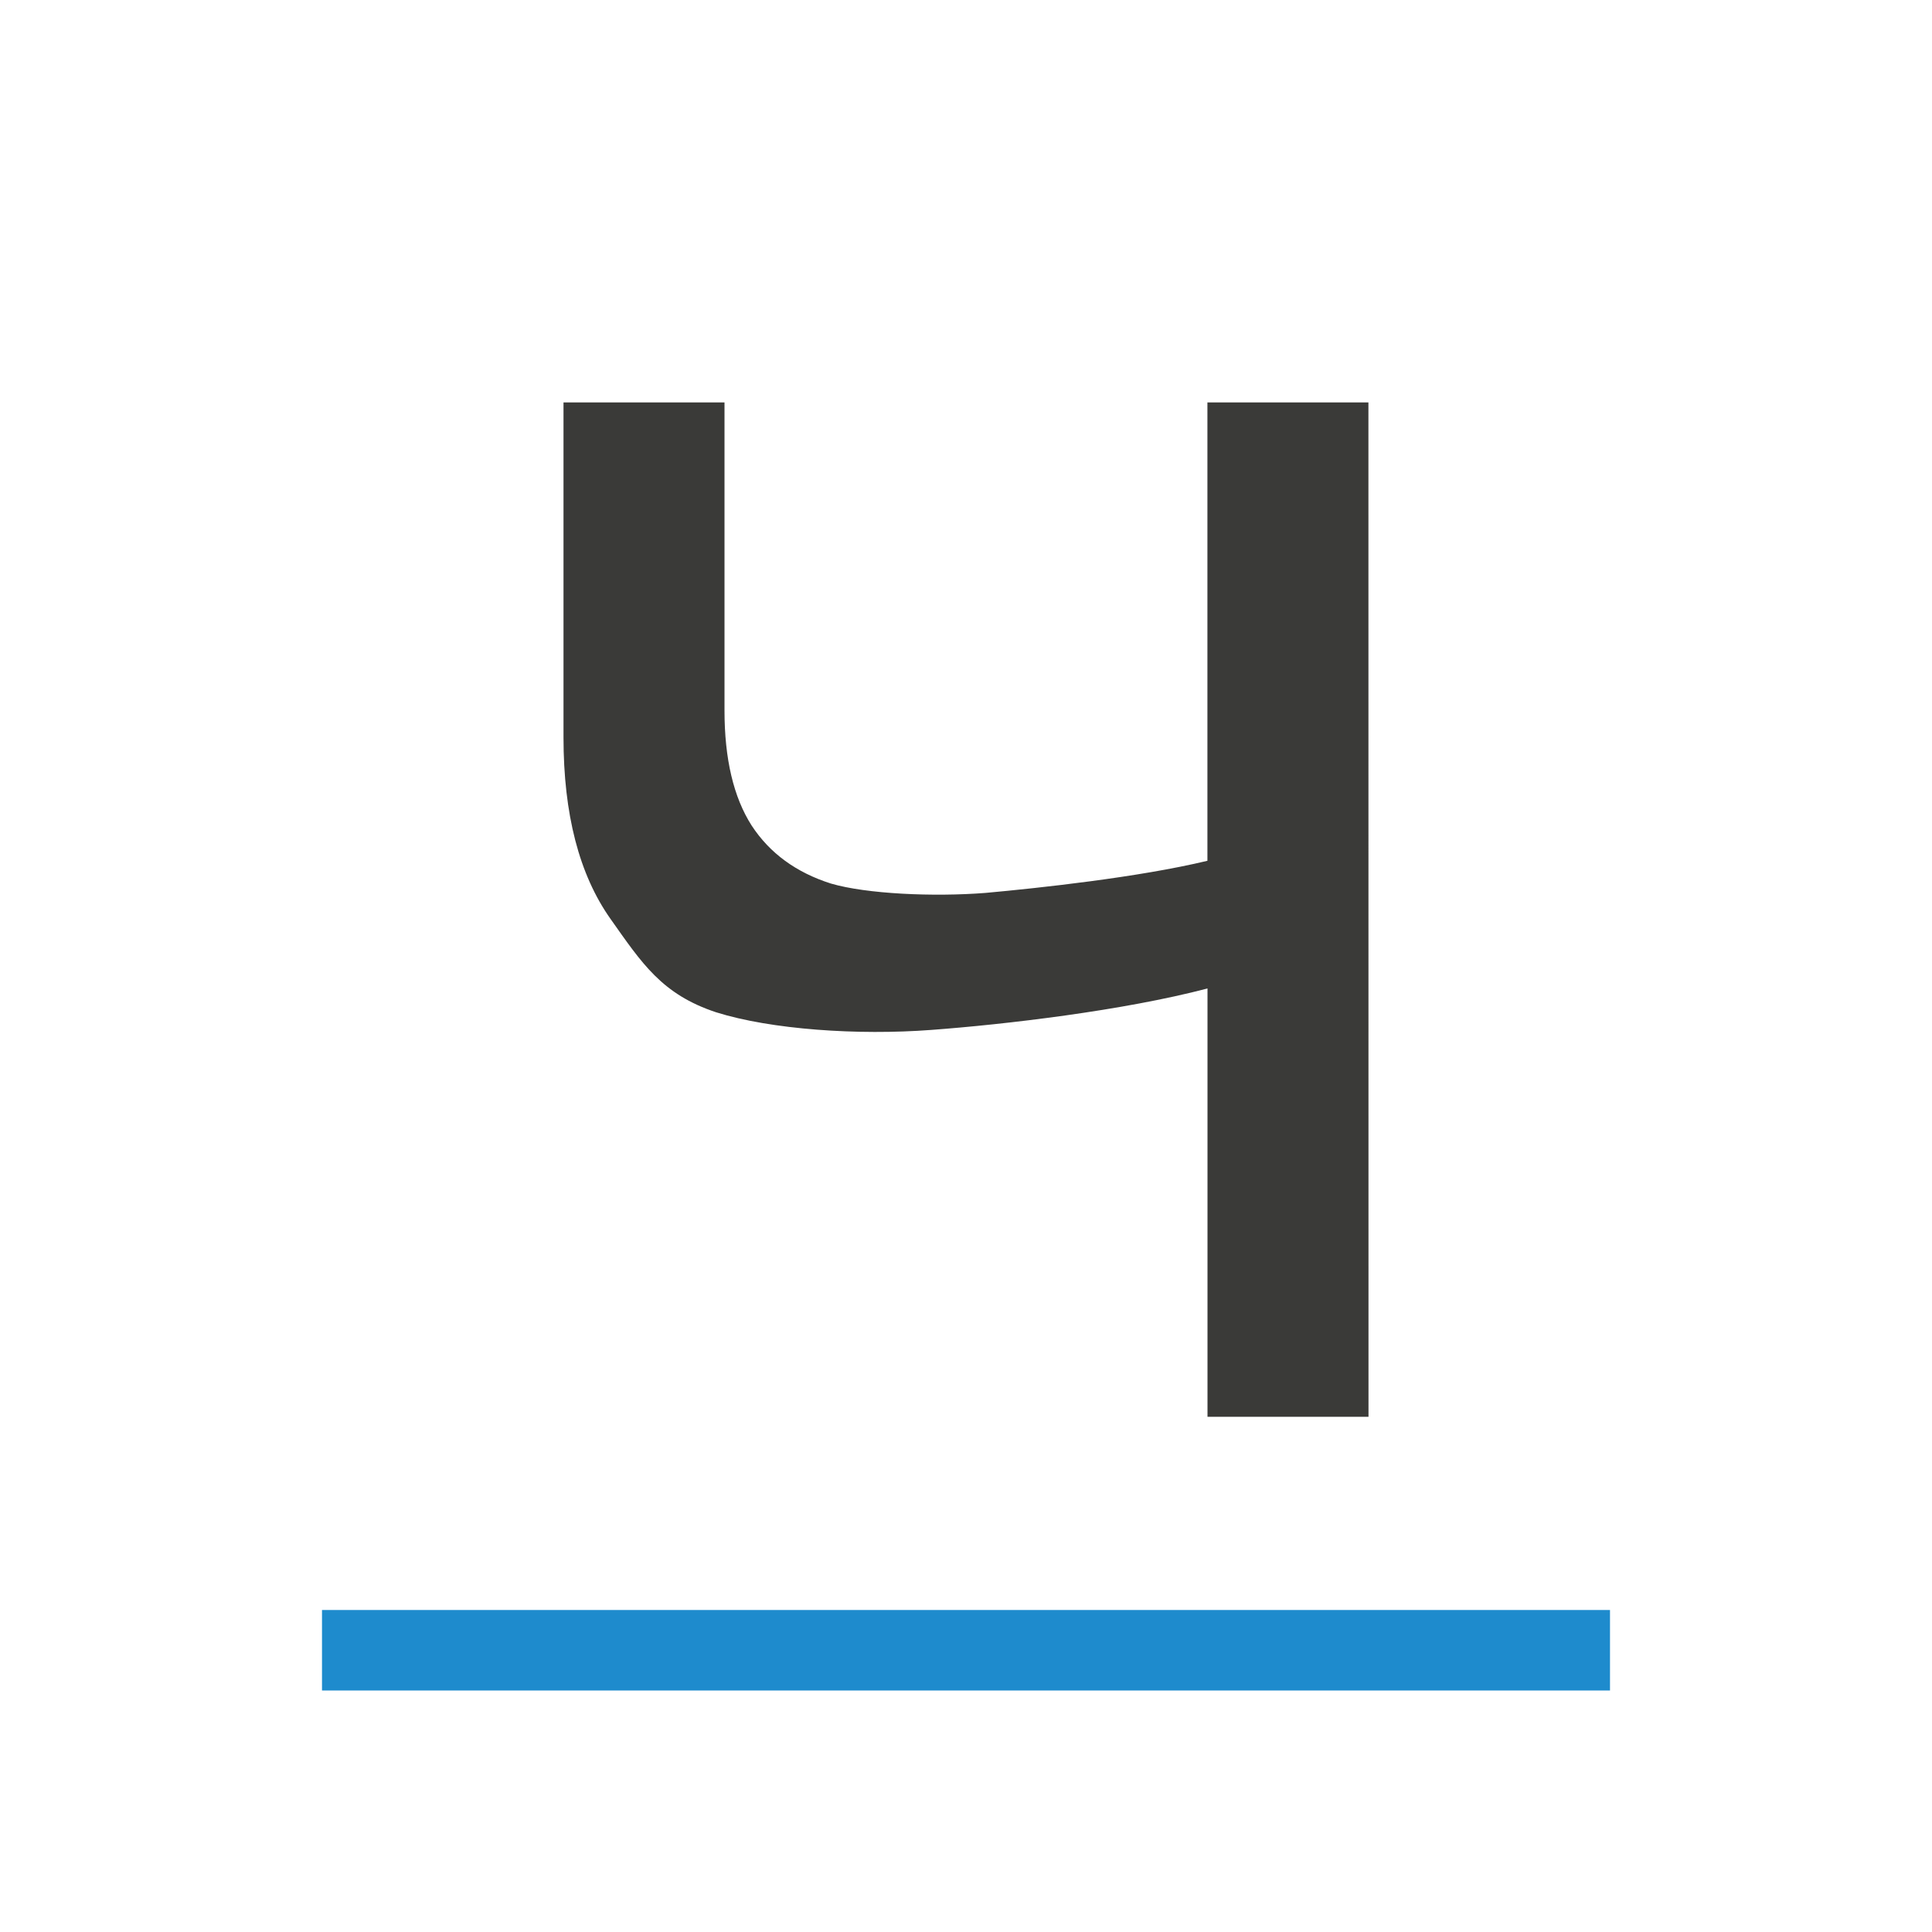 <svg viewBox="0 0 24 24" xmlns="http://www.w3.org/2000/svg"><g fill="#3a3a38"><path d="m17 17.6h-2v-5.321c-1.047.275-2.514.447-3.431.515-.909.069-1.989-.004-2.673-.219-.675-.223-.923-.61-1.312-1.16-.389-.55-.584-1.301-.584-2.255v-4.161h2v3.826c0 .601.112 1.078.337 1.43.225.344.554.584.986.721.441.129 1.271.167 1.92.116.658-.06 1.899-.193 2.756-.399v-5.694h2z" stroke-width=".7"/><path d="m4 20h16v1h-16z" fill="#1e8bcd" stroke-width=".918"/></g></svg>